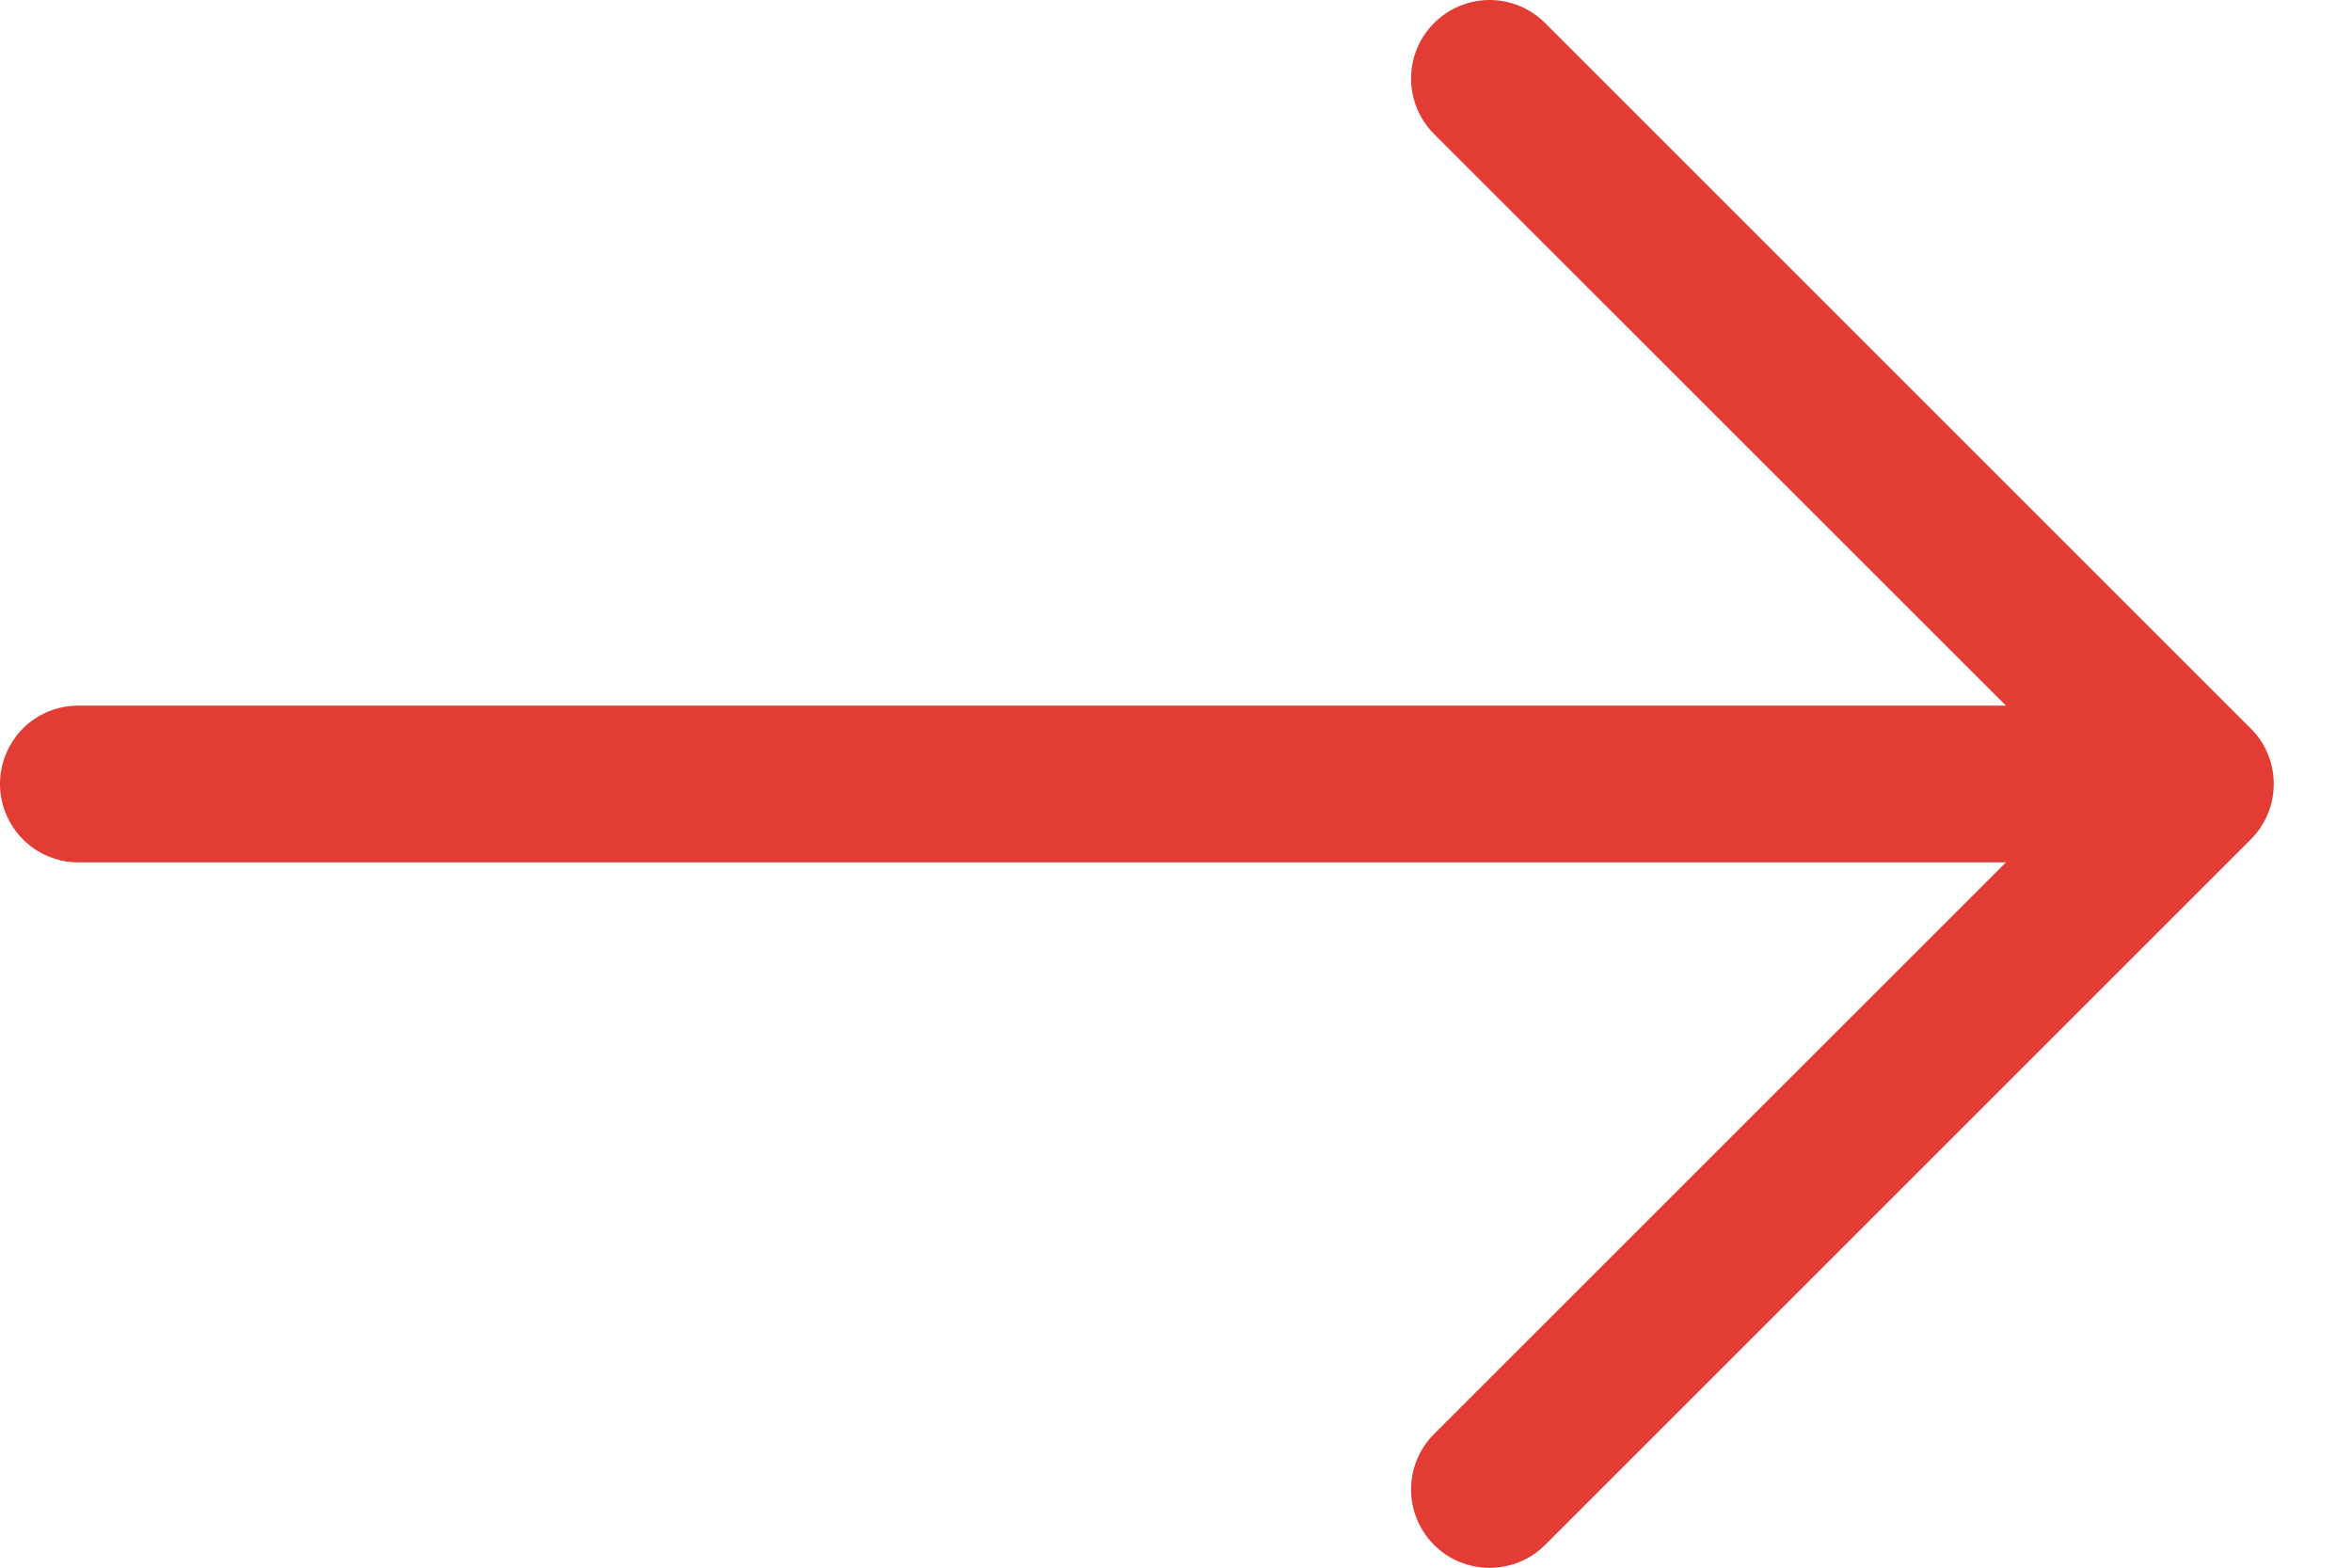 <svg xmlns="http://www.w3.org/2000/svg" width="15" height="10" viewBox="0 0 15 10" fill="none"><path d="M12.793 4.501H0.5C0.367 4.501 0.24 4.553 0.146 4.647C0.053 4.741 0 4.868 0 5.001C0 5.133 0.053 5.26 0.146 5.354C0.24 5.448 0.367 5.501 0.5 5.501H12.793L9.146 9.147C9.052 9.241 8.999 9.368 8.999 9.501C8.999 9.633 9.052 9.761 9.146 9.855C9.24 9.949 9.367 10.001 9.5 10.001C9.633 10.001 9.76 9.949 9.854 9.855L14.354 5.355C14.401 5.308 14.438 5.253 14.463 5.192C14.488 5.132 14.501 5.066 14.501 5.001C14.501 4.935 14.488 4.87 14.463 4.809C14.438 4.748 14.401 4.693 14.354 4.647L9.854 0.147C9.76 0.053 9.633 0 9.5 0C9.367 0 9.24 0.053 9.146 0.147C9.052 0.241 8.999 0.368 8.999 0.501C8.999 0.633 9.052 0.761 9.146 0.855L12.793 4.501Z" fill="#E33C34"></path></svg>